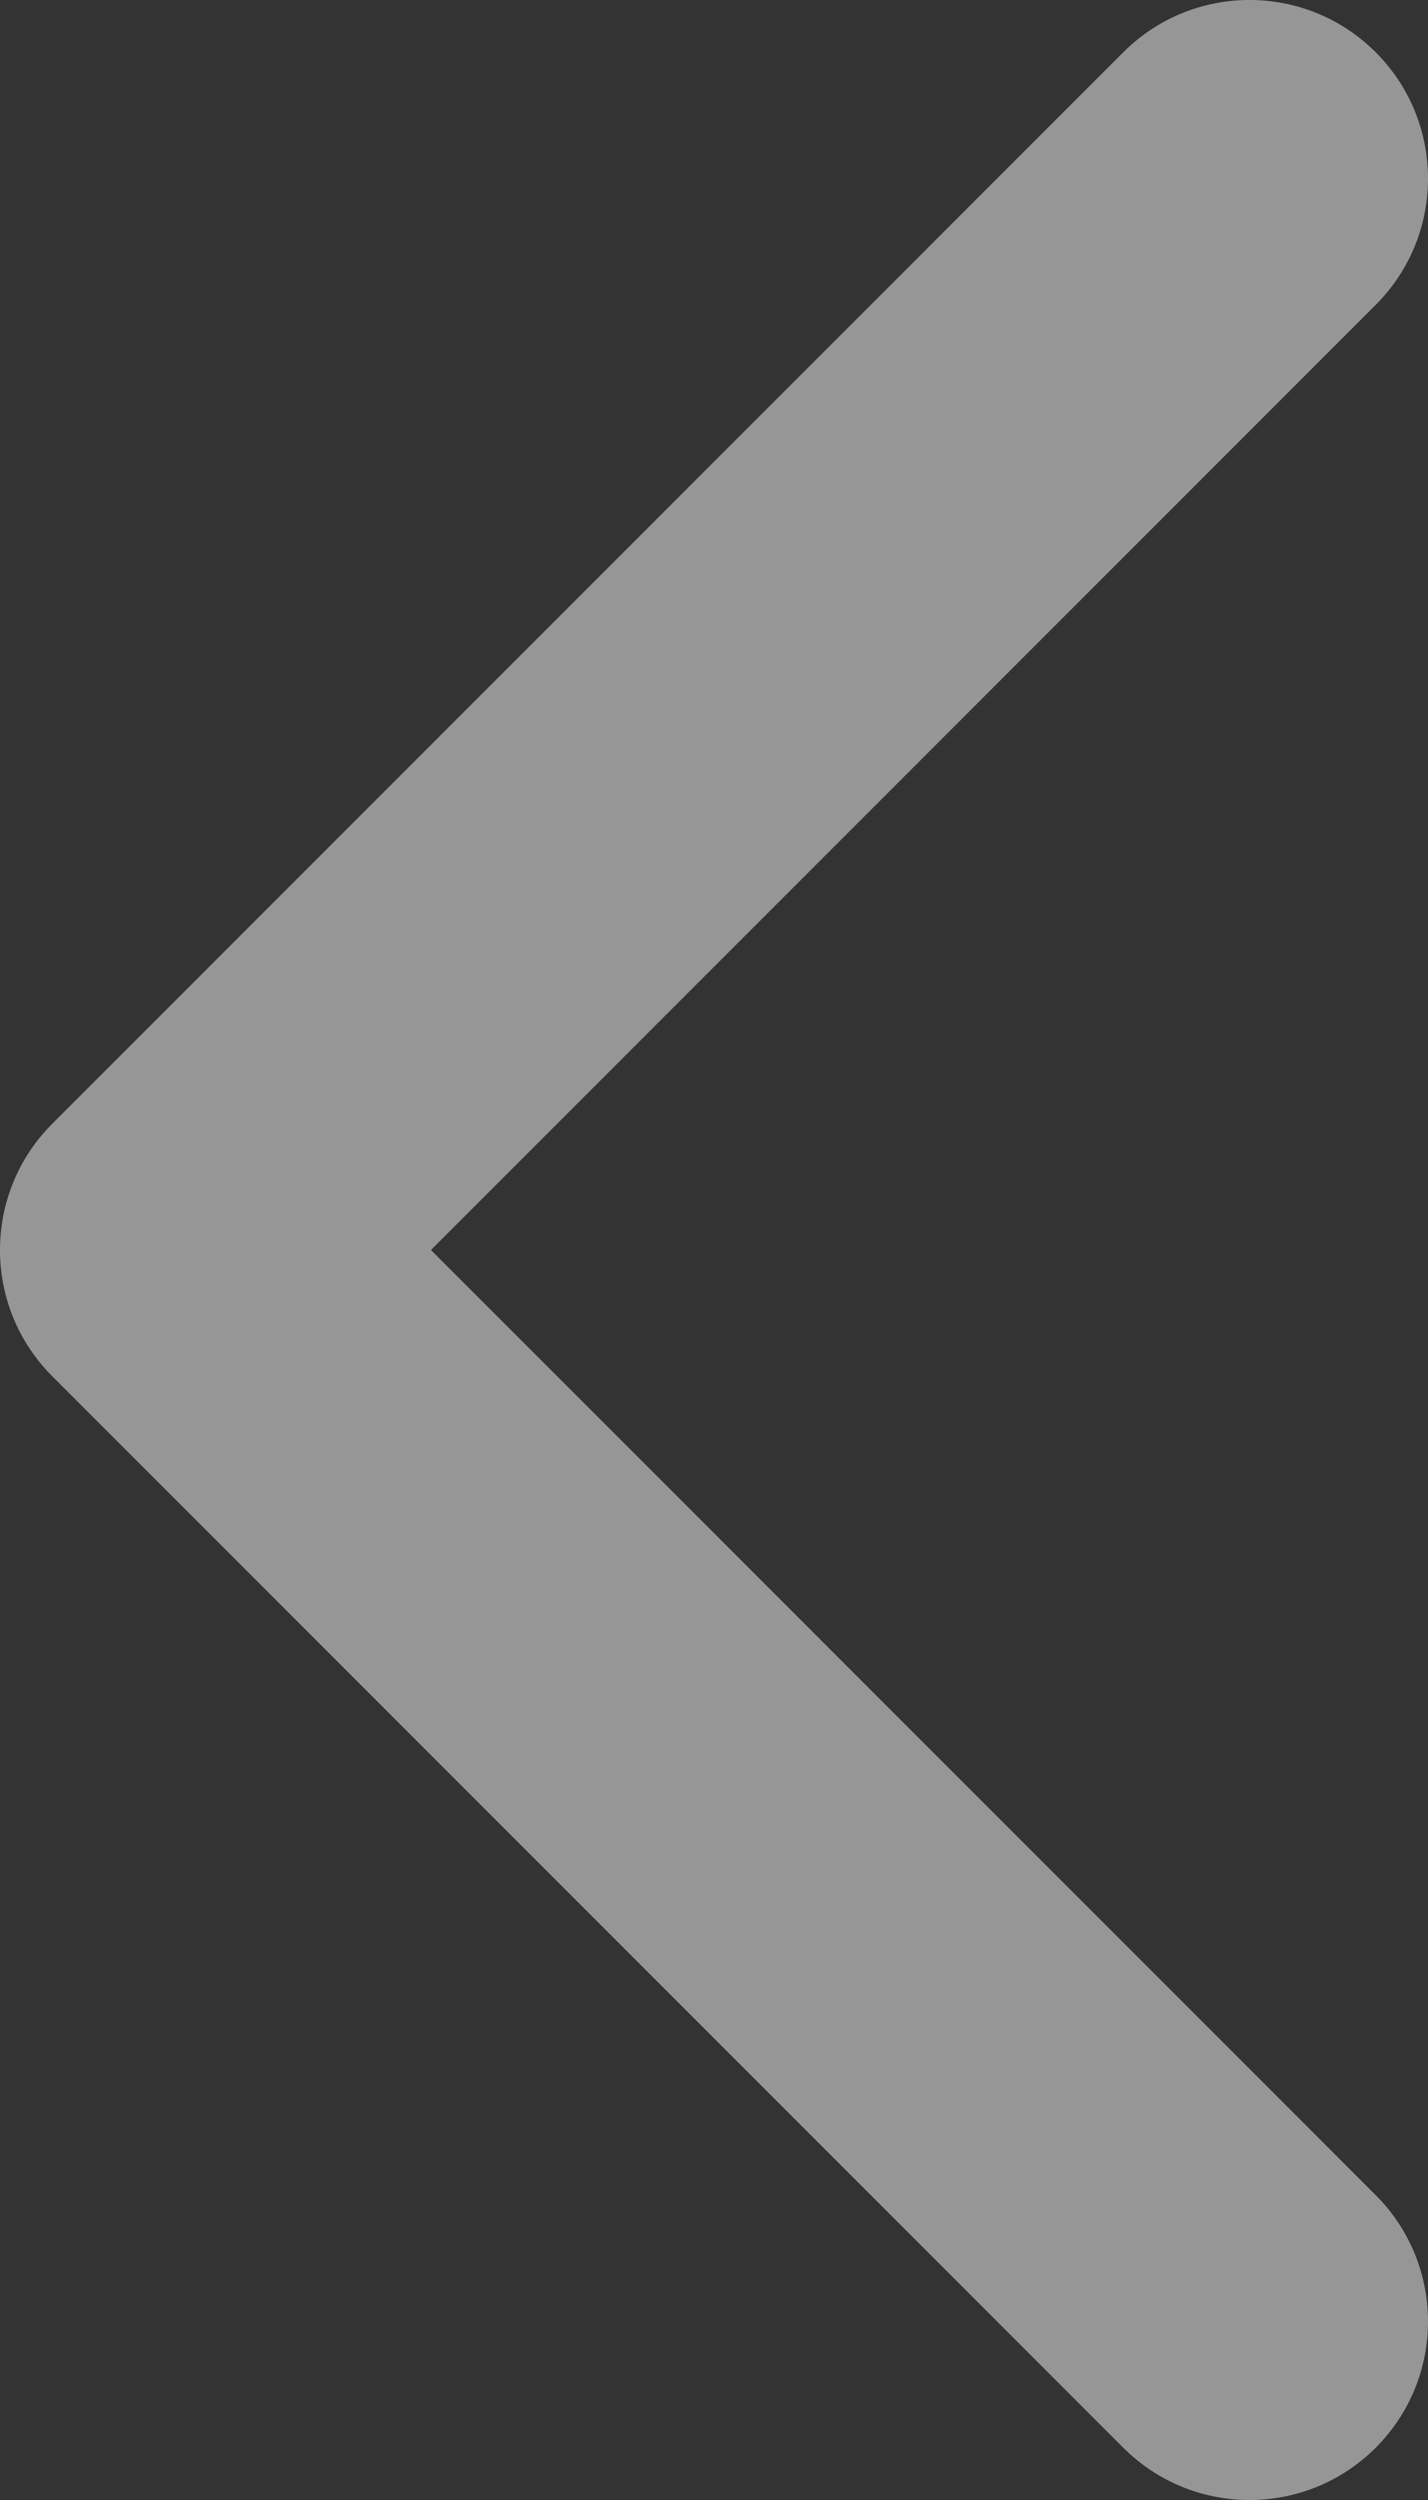<?xml version="1.0" encoding="UTF-8"?> <svg xmlns="http://www.w3.org/2000/svg" width="28" height="49" viewBox="0 0 28 49" fill="none"><rect x="0" y="0" width="28" height="49" fill="#333333" stroke="none"/> <path fill-rule="evenodd" clip-rule="evenodd" d="M26.975 1.025C25.608 -0.342 23.392 -0.342 22.025 1.025L1.025 22.025C-0.342 23.392 -0.342 25.608 1.025 26.975L22.025 47.975C23.392 49.342 25.608 49.342 26.975 47.975C28.342 46.608 28.342 44.392 26.975 43.025L8.45 24.5L26.975 5.975C28.342 4.608 28.342 2.392 26.975 1.025Z" fill="#FBFBFB" fill-opacity="0.5"></path> </svg> 